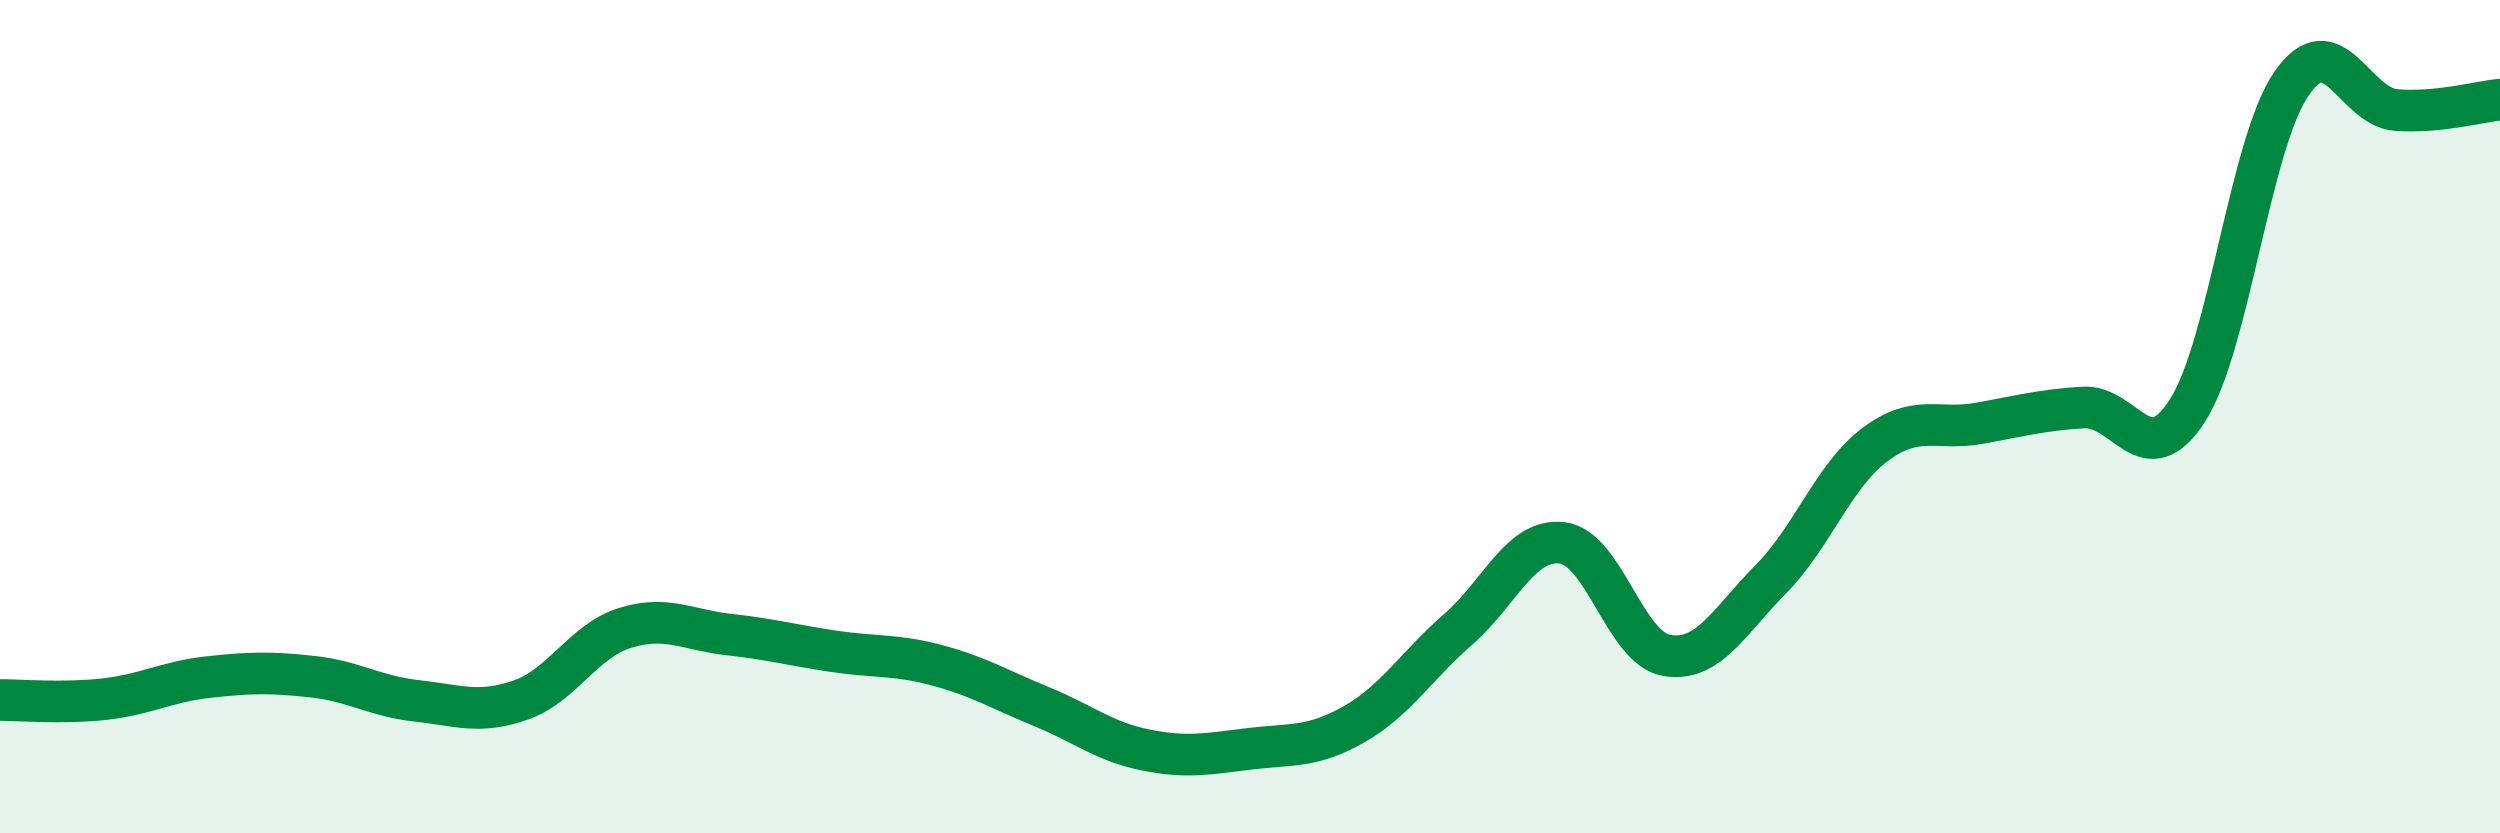 
    <svg width="60" height="20" viewBox="0 0 60 20" xmlns="http://www.w3.org/2000/svg">
      <path
        d="M 0,16.8 C 0.5,16.8 1.5,16.89 2.5,16.78 C 3.5,16.67 4,16.36 5,16.25 C 6,16.14 6.5,16.13 7.5,16.24 C 8.5,16.35 9,16.71 10,16.82 C 11,16.93 11.5,17.15 12.5,16.8 C 13.5,16.45 14,15.38 15,15.07 C 16,14.76 16.5,15.12 17.5,15.23 C 18.5,15.34 19,15.48 20,15.63 C 21,15.78 21.5,15.7 22.5,15.97 C 23.5,16.24 24,16.55 25,16.96 C 26,17.37 26.5,17.8 27.5,18 C 28.5,18.2 29,18.09 30,17.97 C 31,17.85 31.5,17.95 32.5,17.38 C 33.5,16.81 34,15.97 35,15.1 C 36,14.23 36.5,12.9 37.5,13.03 C 38.5,13.16 39,15.56 40,15.73 C 41,15.9 41.5,14.91 42.5,13.9 C 43.5,12.89 44,11.42 45,10.67 C 46,9.92 46.5,10.34 47.5,10.16 C 48.5,9.98 49,9.84 50,9.78 C 51,9.72 51.5,11.41 52.5,9.85 C 53.5,8.29 54,3.44 55,2 C 56,0.56 56.5,2.56 57.5,2.64 C 58.5,2.72 59.5,2.44 60,2.39L60 20L0 20Z"
        fill="#008740"
        opacity="0.1"
        stroke-linecap="round"
        stroke-linejoin="round"
      />
      <path
        d="M 0,16.8 C 0.5,16.8 1.5,16.89 2.5,16.78 C 3.5,16.67 4,16.36 5,16.25 C 6,16.14 6.5,16.13 7.5,16.24 C 8.5,16.35 9,16.71 10,16.82 C 11,16.93 11.5,17.15 12.5,16.8 C 13.5,16.45 14,15.38 15,15.07 C 16,14.76 16.5,15.12 17.5,15.23 C 18.5,15.34 19,15.48 20,15.63 C 21,15.78 21.5,15.7 22.5,15.97 C 23.5,16.24 24,16.55 25,16.96 C 26,17.37 26.5,17.8 27.5,18 C 28.5,18.2 29,18.09 30,17.97 C 31,17.85 31.5,17.95 32.5,17.38 C 33.5,16.81 34,15.97 35,15.1 C 36,14.23 36.5,12.9 37.5,13.03 C 38.5,13.16 39,15.56 40,15.73 C 41,15.9 41.5,14.91 42.5,13.9 C 43.5,12.89 44,11.42 45,10.67 C 46,9.92 46.5,10.34 47.5,10.16 C 48.5,9.98 49,9.84 50,9.78 C 51,9.72 51.5,11.41 52.5,9.85 C 53.5,8.29 54,3.44 55,2 C 56,0.56 56.5,2.56 57.5,2.64 C 58.5,2.72 59.5,2.44 60,2.39"
        stroke="#008740"
        stroke-width="1"
        fill="none"
        stroke-linecap="round"
        stroke-linejoin="round"
      />
    </svg>
  